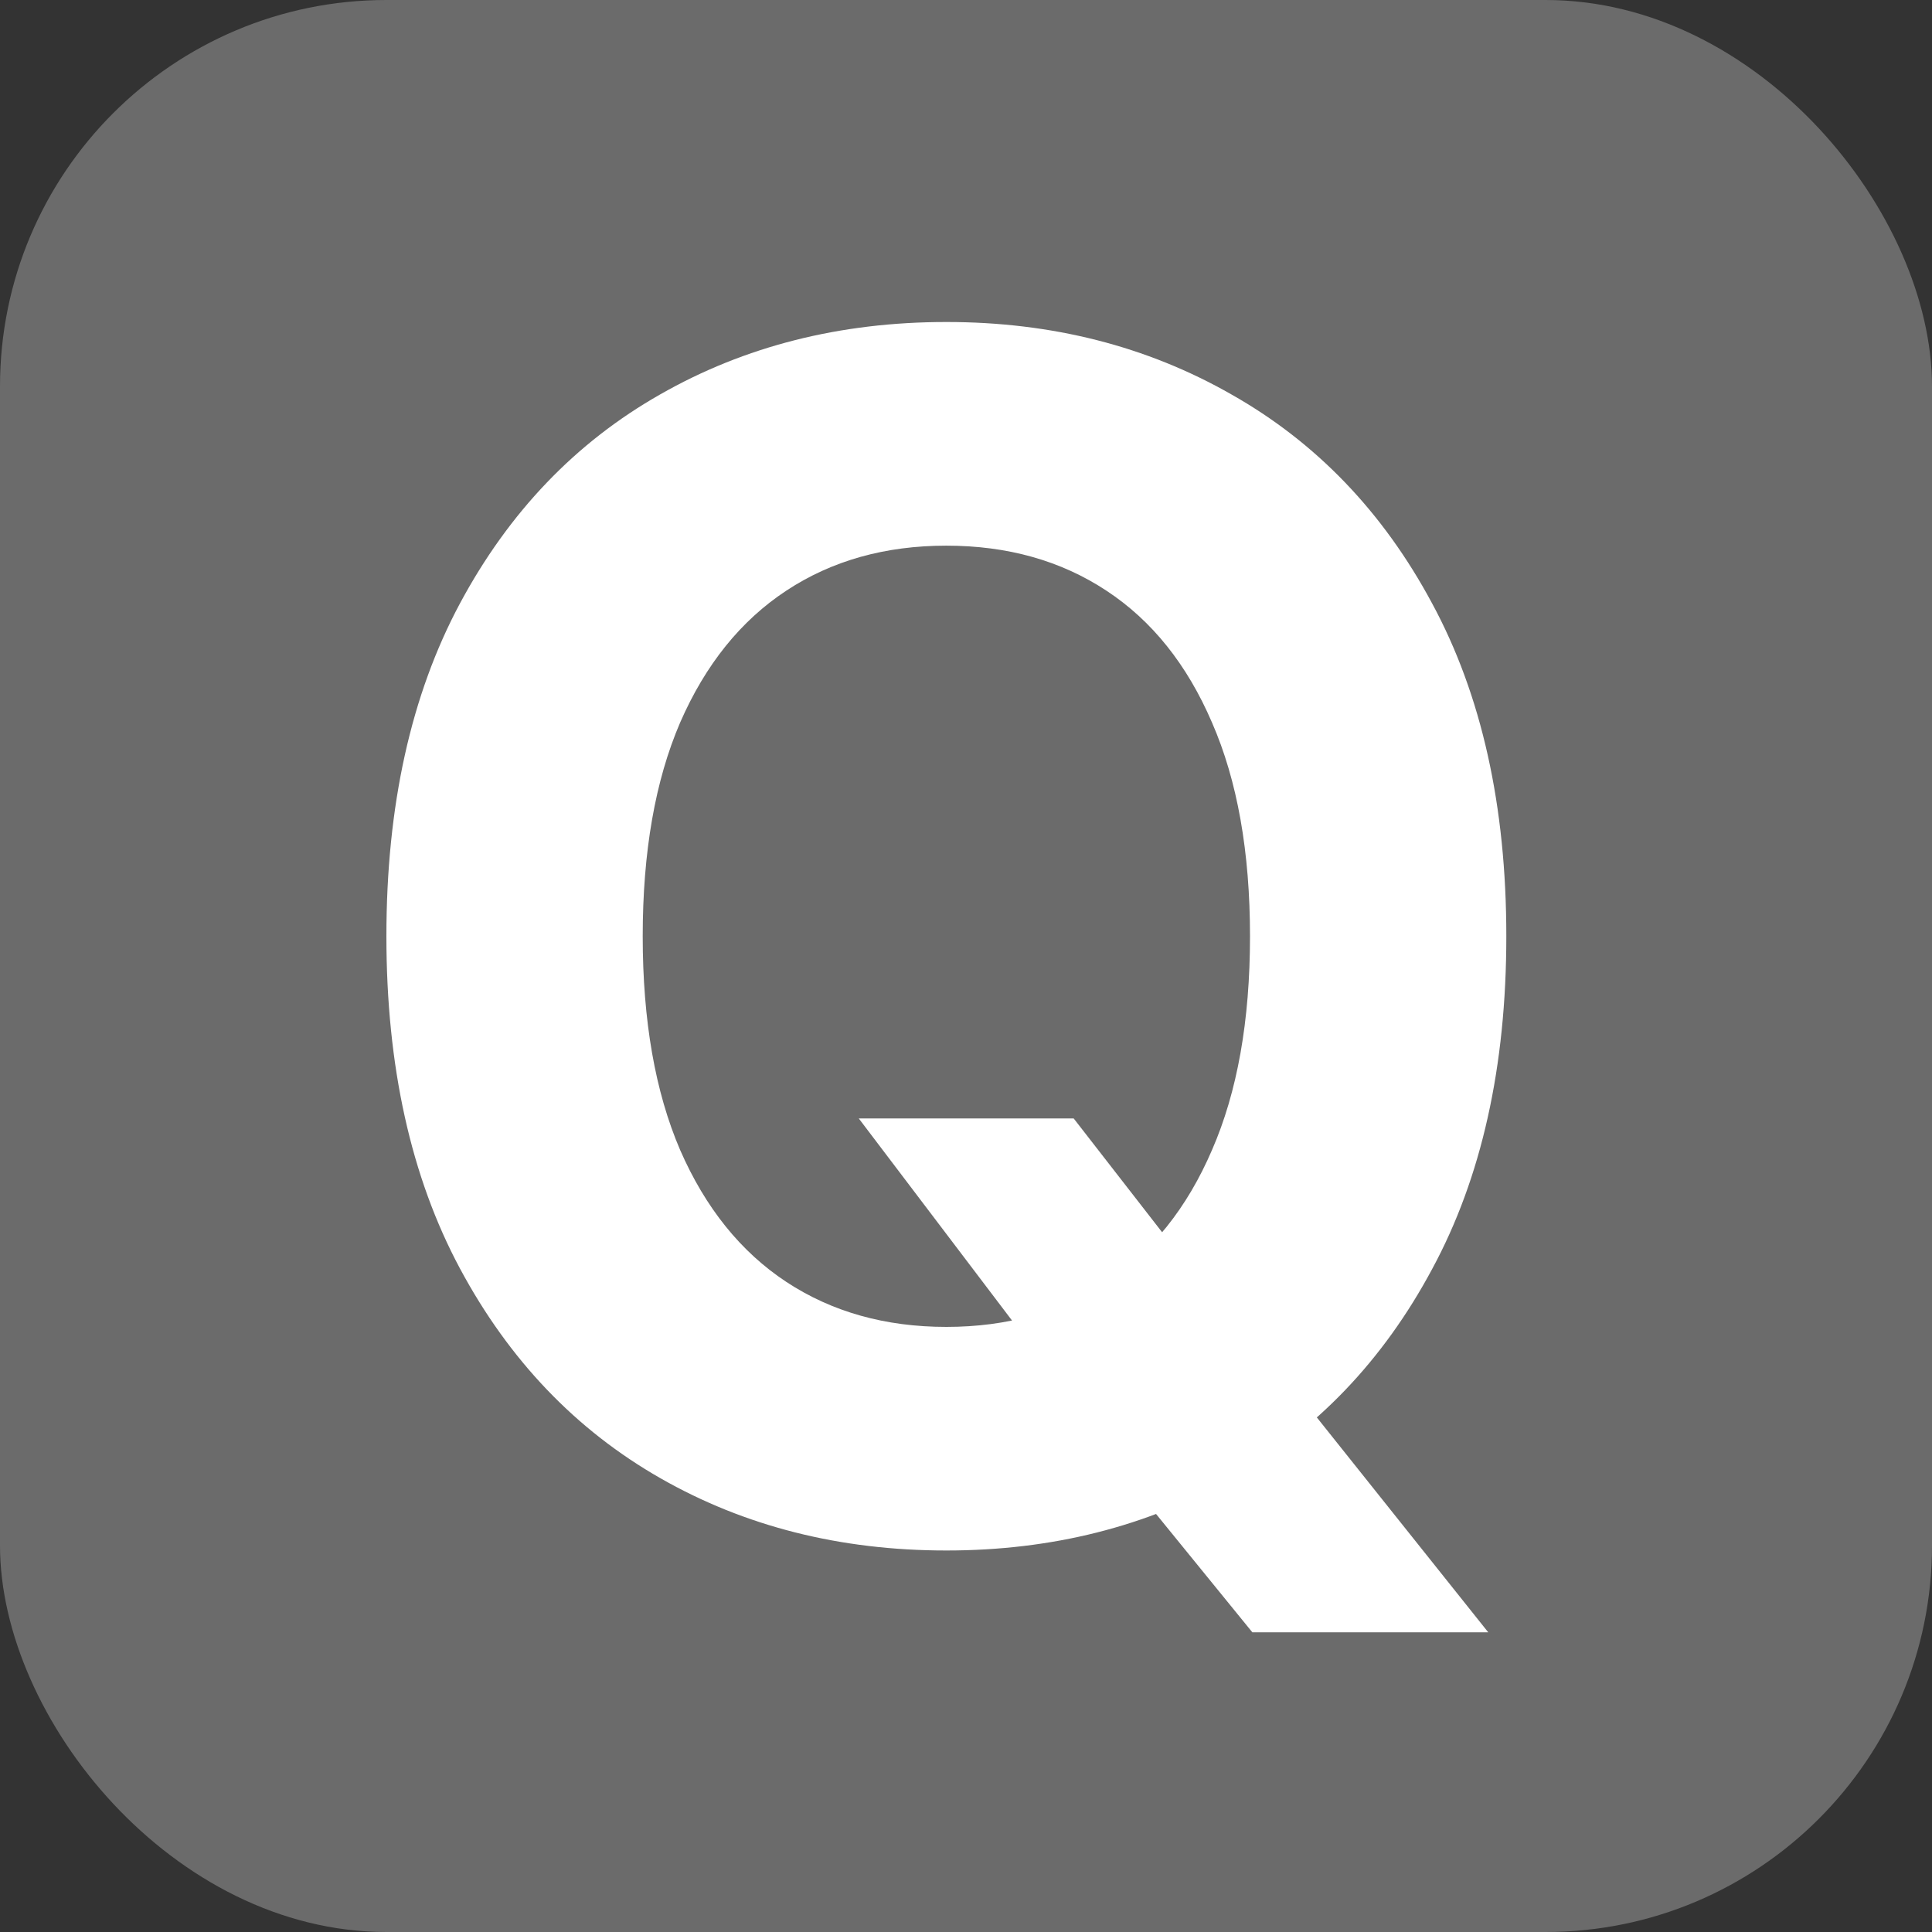 <svg width="30" height="30" viewBox="0 0 30 30" fill="none" xmlns="http://www.w3.org/2000/svg">
<rect x="0" y="0" width="30" height="30" fill="#333333" stroke="none"/>
<rect width="30" height="30" rx="6" fill="#6B6B6B"/>
<path d="M13.335 17.367H16.672L18.349 19.525L19.999 21.447L23.109 25.346H19.446L17.306 22.716L16.209 21.157L13.335 17.367ZM23.39 14.538C23.39 16.563 23.006 18.286 22.238 19.706C21.477 21.127 20.437 22.212 19.12 22.961C17.808 23.705 16.333 24.076 14.695 24.076C13.045 24.076 11.564 23.702 10.252 22.952C8.941 22.203 7.904 21.118 7.142 19.697C6.381 18.277 6 16.557 6 14.538C6 12.513 6.381 10.791 7.142 9.37C7.904 7.95 8.941 6.868 10.252 6.124C11.564 5.375 13.045 5 14.695 5C16.333 5 17.808 5.375 19.12 6.124C20.437 6.868 21.477 7.95 22.238 9.37C23.006 10.791 23.39 12.513 23.39 14.538ZM19.41 14.538C19.41 13.227 19.213 12.12 18.82 11.22C18.433 10.319 17.887 9.636 17.179 9.171C16.472 8.705 15.644 8.473 14.695 8.473C13.746 8.473 12.918 8.705 12.211 9.171C11.504 9.636 10.954 10.319 10.561 11.22C10.174 12.12 9.98 13.227 9.98 14.538C9.98 15.85 10.174 16.956 10.561 17.857C10.954 18.757 11.504 19.44 12.211 19.906C12.918 20.371 13.746 20.604 14.695 20.604C15.644 20.604 16.472 20.371 17.179 19.906C17.887 19.44 18.433 18.757 18.82 17.857C19.213 16.956 19.41 15.85 19.41 14.538Z" fill="white"/>
</svg>
